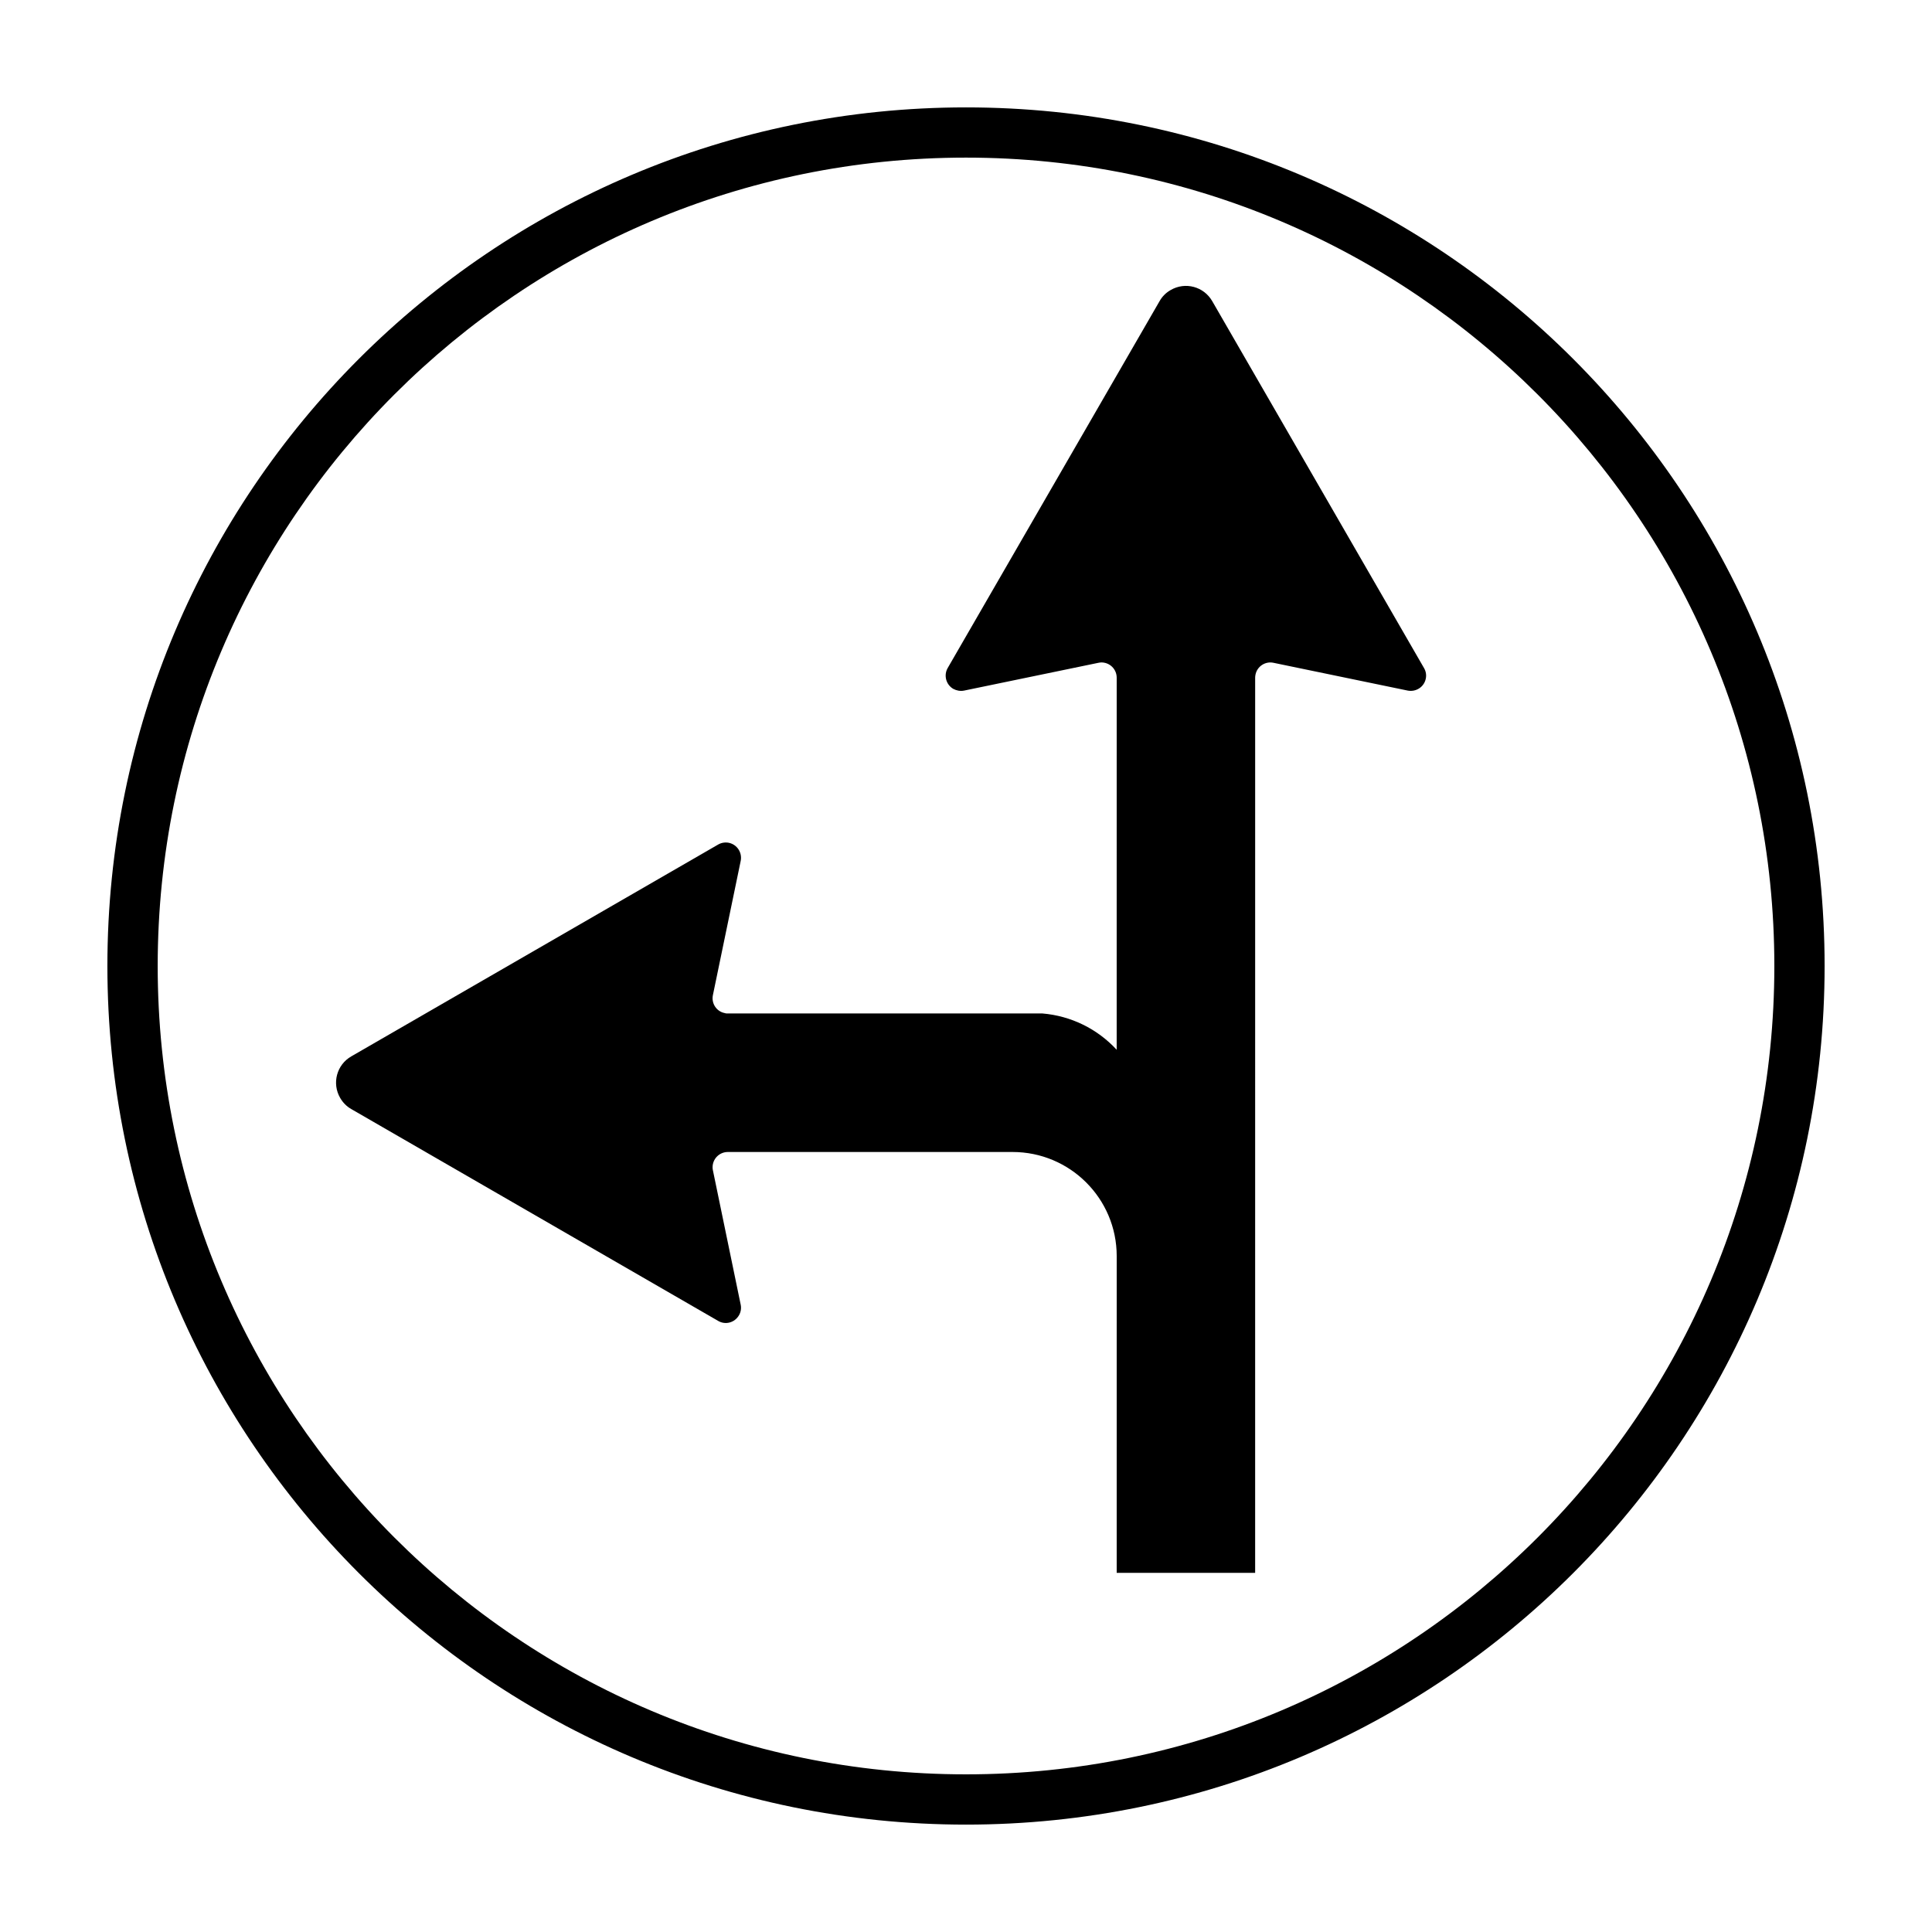 <?xml version="1.0" encoding="UTF-8"?>
<!-- Uploaded to: SVG Repo, www.svgrepo.com, Generator: SVG Repo Mixer Tools -->
<svg fill="#000000" width="800px" height="800px" version="1.1" viewBox="144 144 512 512" xmlns="http://www.w3.org/2000/svg">
 <g>
  <path d="m627.54 400c0 125.68-101.87 227.54-227.54 227.54-125.67 0-227.54-101.87-227.54-227.54 0-125.68 101.88-227.54 227.54-227.54 125.67 0 227.54 101.87 227.54 227.54zm-13.32 0c0-118.3-95.914-214.23-214.22-214.23-118.3 0-214.21 95.926-214.21 214.23s95.914 214.22 214.21 214.22c118.3 0 214.22-95.918 214.22-214.22z"/>
  <path d="m439.93 422.2c-5.141-5.578-12.141-8.984-19.66-9.621h-83.383c-0.277 0-0.559 0-0.816-0.102-2.195-0.414-3.594-2.57-3.148-4.742l7.371-35.59c0.441-2.211-0.953-4.332-3.148-4.797-0.961-0.18-1.969-0.039-2.828 0.465l-97.23 56.141c-3.848 2.207-5.184 7.133-2.941 11.004 0.711 1.238 1.719 2.262 2.941 2.953l97.23 56.141c1.941 1.152 4.387 0.453 5.512-1.477 0.492-0.828 0.66-1.84 0.465-2.805l-7.371-35.648c-0.051-0.227-0.082-0.504-0.082-0.777 0-2.262 1.82-4.055 4.047-4.055h75.445c15.242 0 27.605 12.34 27.605 27.582l-0.004 83.949h36.691l0.004-237.22c0-0.273 0.031-0.543 0.09-0.828 0.441-2.168 2.578-3.586 4.75-3.129l35.609 7.371c2.188 0.414 4.316-0.969 4.762-3.133 0.215-0.969 0.051-1.98-0.465-2.852l-56.117-97.215c-2.223-3.871-7.152-5.211-11.023-2.949-1.23 0.691-2.242 1.703-2.941 2.949l-56.145 97.215c-1.113 1.93-0.441 4.418 1.477 5.527 0.867 0.465 1.859 0.645 2.828 0.465l35.629-7.371c0.258-0.047 0.539-0.098 0.797-0.098 2.242 0 4.055 1.793 4.055 4.051l-0.004 98.594"/>
 </g>
</svg>